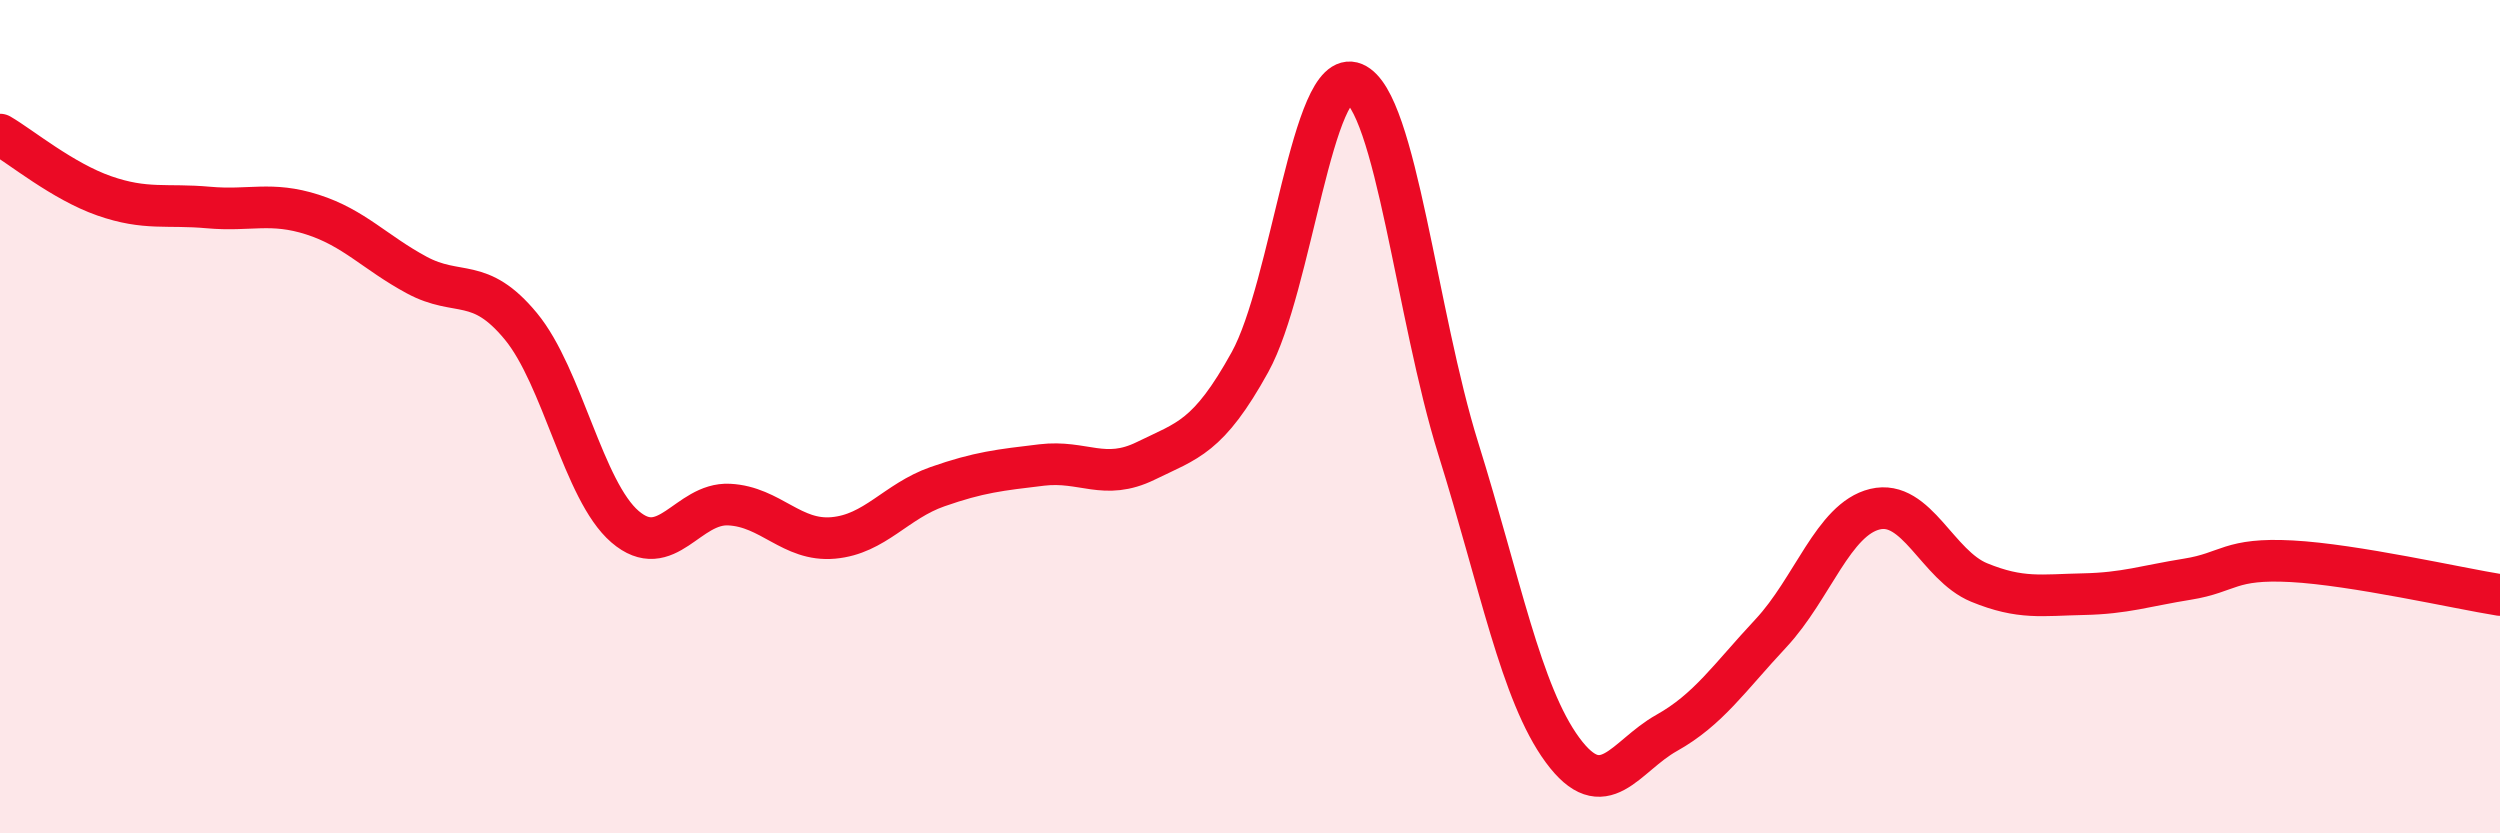
    <svg width="60" height="20" viewBox="0 0 60 20" xmlns="http://www.w3.org/2000/svg">
      <path
        d="M 0,3.23 C 0.5,3.52 1.5,4.35 2.5,4.7 C 3.5,5.05 4,4.89 5,4.98 C 6,5.07 6.5,4.83 7.5,5.15 C 8.5,5.47 9,6.06 10,6.6 C 11,7.14 11.5,6.62 12.5,7.83 C 13.5,9.04 14,11.78 15,12.64 C 16,13.5 16.5,12.06 17.5,12.11 C 18.5,12.16 19,13 20,12.91 C 21,12.82 21.5,12.03 22.5,11.68 C 23.5,11.33 24,11.28 25,11.16 C 26,11.04 26.5,11.55 27.5,11.06 C 28.5,10.57 29,10.5 30,8.69 C 31,6.88 31.5,1.58 32.5,2 C 33.5,2.42 34,7.57 35,10.77 C 36,13.97 36.5,16.64 37.5,18 C 38.5,19.36 39,18.15 40,17.59 C 41,17.03 41.5,16.27 42.5,15.2 C 43.5,14.13 44,12.46 45,12.22 C 46,11.98 46.5,13.57 47.5,13.98 C 48.5,14.39 49,14.28 50,14.26 C 51,14.24 51.5,14.06 52.5,13.9 C 53.5,13.74 53.5,13.39 55,13.47 C 56.5,13.55 59,14.12 60,14.28L60 20L0 20Z"
        fill="#EB0A25"
        opacity="0.1"
        stroke-linecap="round"
        stroke-linejoin="round"
      />
      <path
        d="M 0,3.23 C 0.5,3.52 1.5,4.35 2.5,4.7 C 3.5,5.05 4,4.89 5,4.98 C 6,5.07 6.5,4.83 7.5,5.15 C 8.5,5.47 9,6.06 10,6.6 C 11,7.14 11.5,6.62 12.5,7.83 C 13.5,9.04 14,11.78 15,12.64 C 16,13.5 16.5,12.06 17.5,12.11 C 18.5,12.16 19,13 20,12.91 C 21,12.82 21.5,12.03 22.5,11.68 C 23.5,11.33 24,11.28 25,11.16 C 26,11.04 26.5,11.55 27.5,11.06 C 28.5,10.57 29,10.5 30,8.69 C 31,6.88 31.5,1.58 32.5,2 C 33.5,2.42 34,7.57 35,10.77 C 36,13.97 36.5,16.64 37.5,18 C 38.5,19.36 39,18.15 40,17.59 C 41,17.03 41.5,16.27 42.5,15.2 C 43.5,14.13 44,12.46 45,12.22 C 46,11.98 46.5,13.57 47.5,13.98 C 48.5,14.39 49,14.28 50,14.26 C 51,14.24 51.5,14.06 52.5,13.9 C 53.5,13.74 53.5,13.39 55,13.47 C 56.5,13.55 59,14.12 60,14.28"
        stroke="#EB0A25"
        stroke-width="1"
        fill="none"
        stroke-linecap="round"
        stroke-linejoin="round"
      />
    </svg>
  